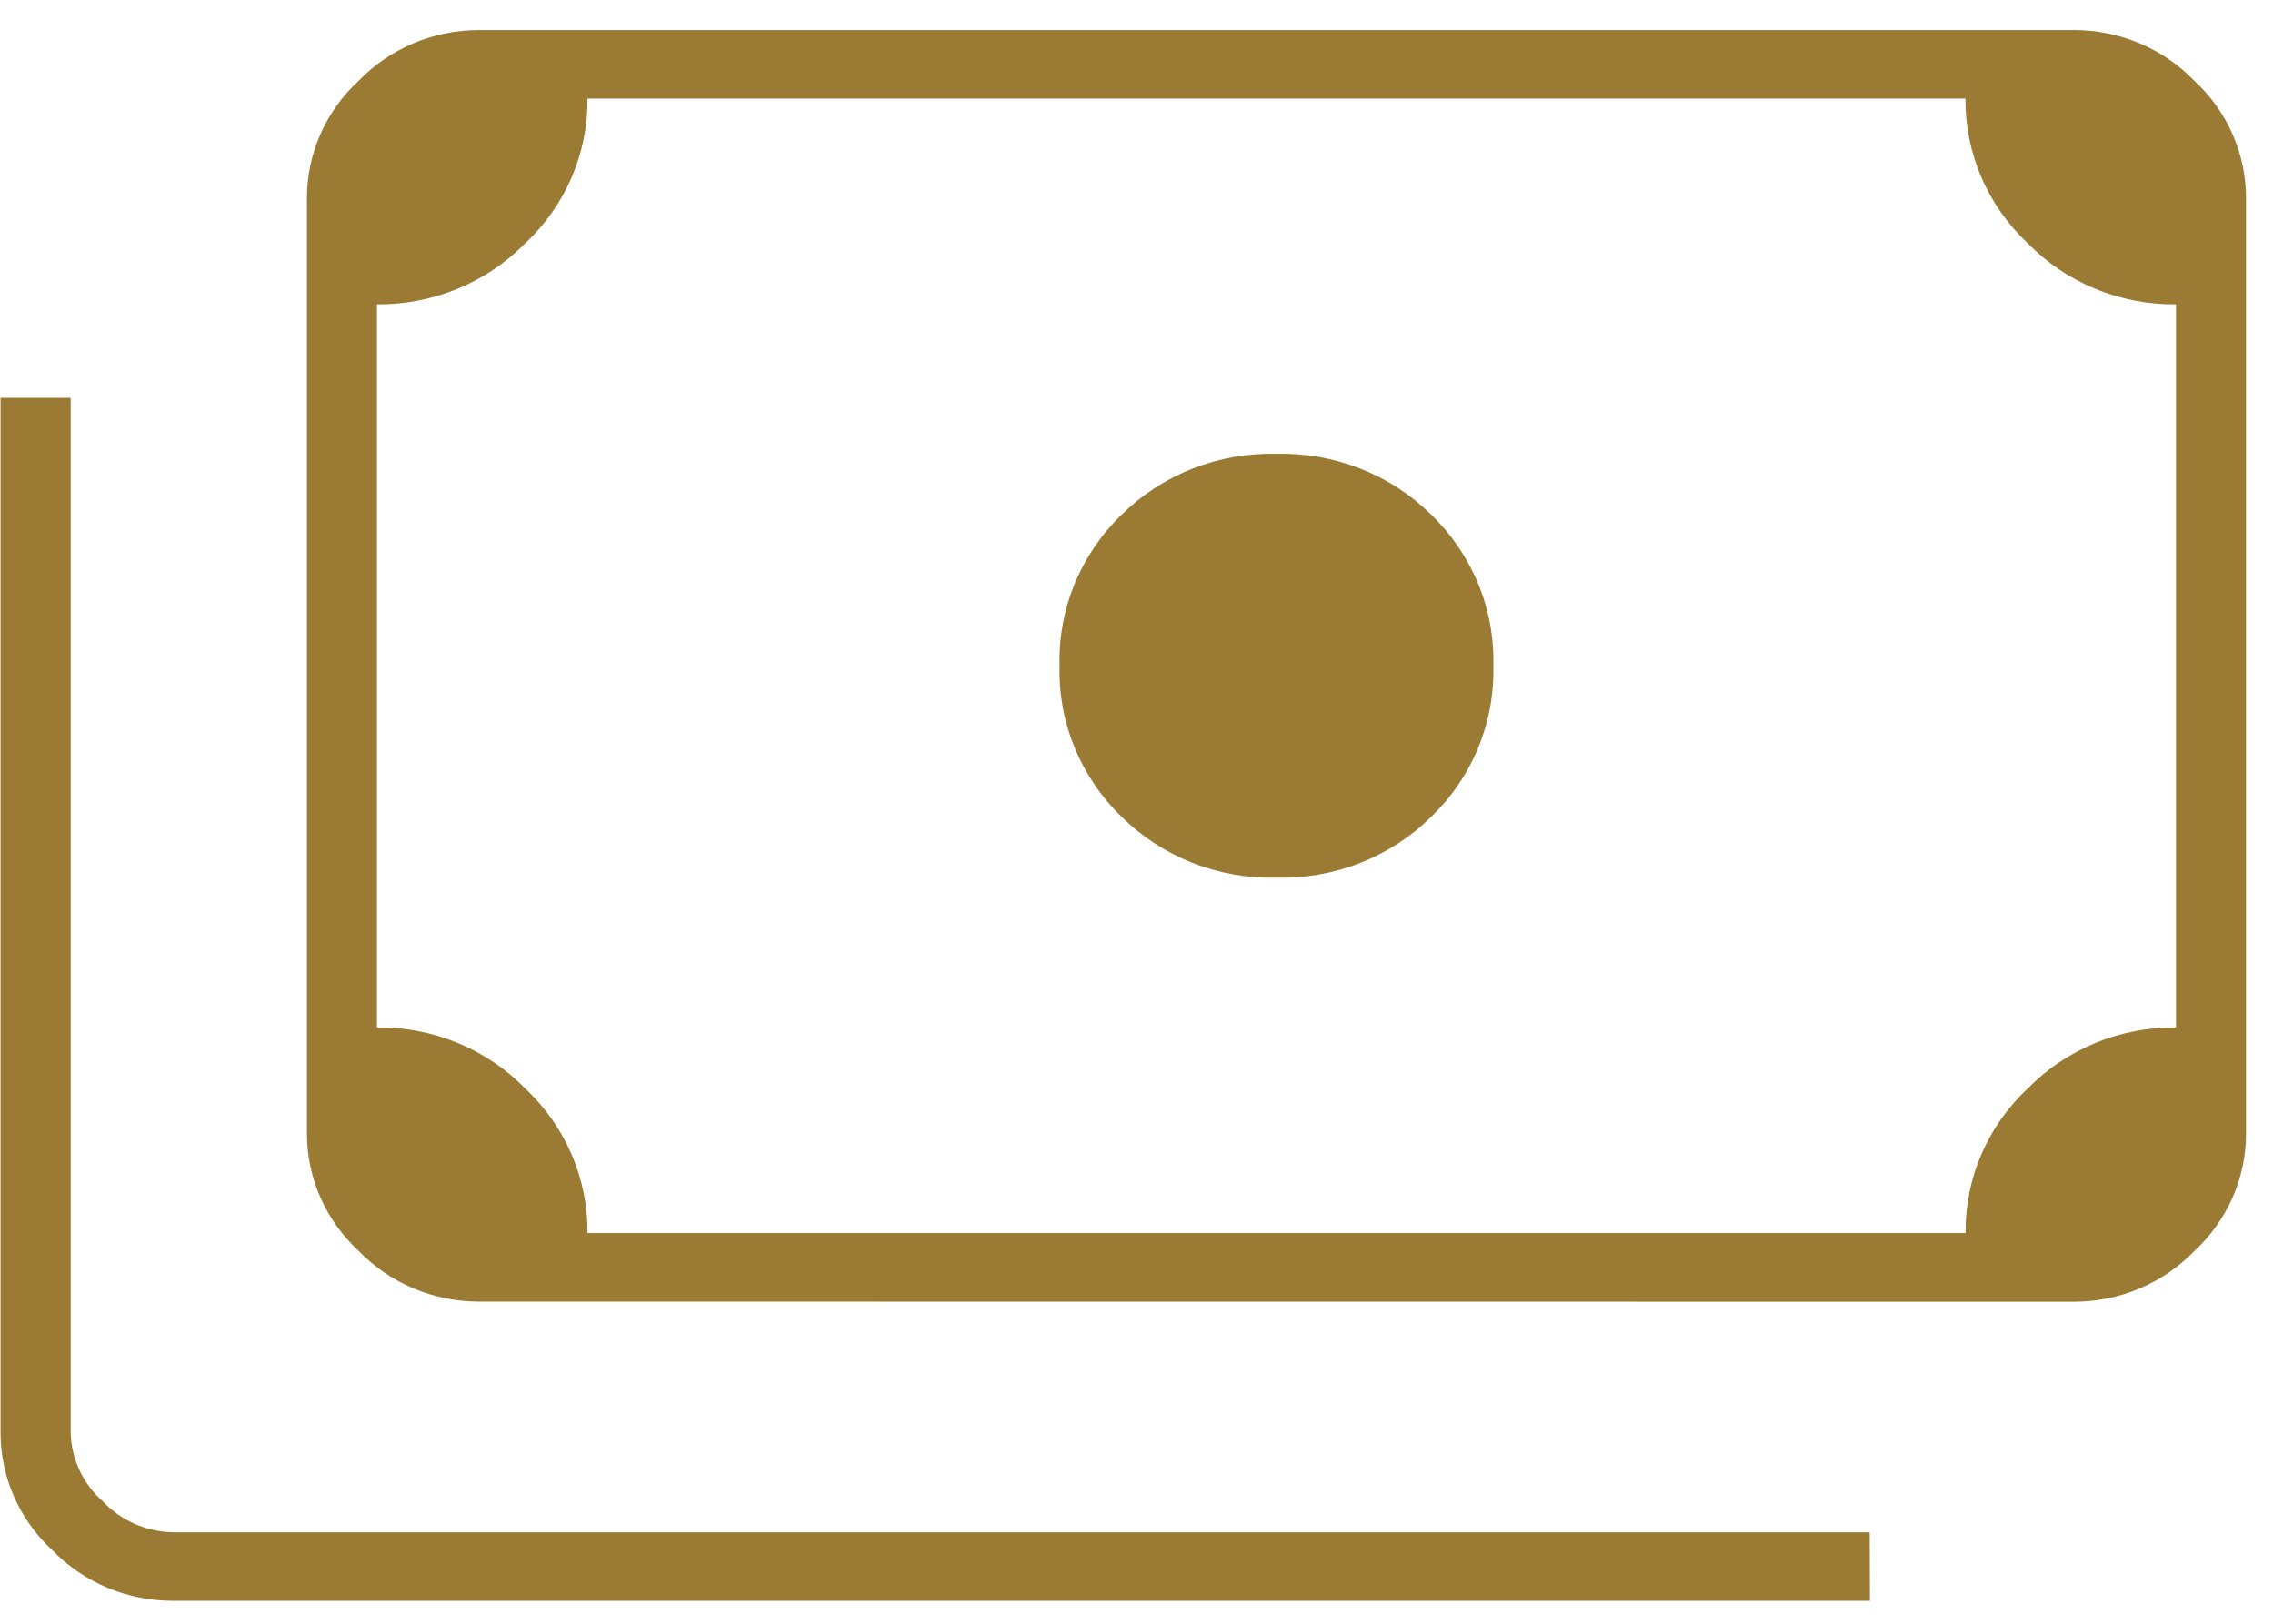 <svg width="70" height="50" viewBox="0 0 70 50" fill="none" xmlns="http://www.w3.org/2000/svg">
<path d="M39.31 27.026C38.427 27.048 37.549 26.894 36.73 26.572C35.91 26.25 35.167 25.768 34.546 25.155C33.918 24.548 33.425 23.822 33.095 23.021C32.766 22.22 32.608 21.362 32.631 20.5C32.608 19.637 32.766 18.78 33.095 17.979C33.425 17.179 33.918 16.453 34.546 15.846C35.167 15.233 35.91 14.751 36.73 14.429C37.549 14.107 38.427 13.953 39.31 13.975C40.192 13.953 41.07 14.107 41.89 14.429C42.709 14.751 43.452 15.233 44.073 15.846C44.701 16.453 45.194 17.179 45.524 17.979C45.853 18.779 46.011 19.637 45.989 20.5C46.011 21.362 45.853 22.22 45.524 23.021C45.195 23.822 44.701 24.548 44.073 25.155C43.452 25.768 42.709 26.25 41.89 26.572C41.07 26.894 40.192 27.048 39.31 27.026ZM14.757 40.081C14.063 40.082 13.376 39.944 12.738 39.676C12.1 39.408 11.525 39.015 11.049 38.522C10.544 38.056 10.142 37.495 9.867 36.872C9.593 36.248 9.452 35.577 9.453 34.899V6.108C9.452 5.429 9.593 4.758 9.867 4.135C10.142 3.512 10.544 2.95 11.049 2.485C11.525 1.991 12.1 1.599 12.738 1.33C13.376 1.062 14.063 0.925 14.757 0.926H63.868C64.562 0.925 65.249 1.063 65.886 1.331C66.523 1.599 67.097 1.992 67.574 2.485C68.079 2.95 68.481 3.512 68.755 4.135C69.03 4.758 69.171 5.429 69.169 6.108V34.899C69.171 35.578 69.03 36.25 68.756 36.874C68.481 37.498 68.079 38.06 67.574 38.526C67.097 39.019 66.522 39.412 65.885 39.68C65.247 39.948 64.559 40.086 63.865 40.085L14.757 40.081ZM18.097 37.97H60.532C60.523 37.137 60.688 36.311 61.019 35.543C61.35 34.775 61.839 34.082 62.456 33.507C63.045 32.908 63.753 32.434 64.536 32.112C65.32 31.791 66.162 31.628 67.012 31.636V9.371C66.159 9.38 65.313 9.217 64.527 8.893C63.741 8.57 63.032 8.091 62.444 7.488C61.831 6.912 61.345 6.221 61.016 5.455C60.687 4.69 60.521 3.867 60.528 3.037H18.092C18.101 3.87 17.935 4.696 17.603 5.464C17.272 6.232 16.782 6.925 16.165 7.5C15.575 8.098 14.867 8.573 14.084 8.894C13.301 9.216 12.458 9.378 11.609 9.371V31.636C12.461 31.627 13.307 31.789 14.093 32.113C14.879 32.437 15.588 32.916 16.177 33.519C16.789 34.094 17.275 34.786 17.604 35.551C17.934 36.317 18.1 37.14 18.092 37.97H18.097ZM57.586 49.294H5.322C4.628 49.295 3.94 49.157 3.303 48.889C2.665 48.621 2.09 48.228 1.613 47.735C1.108 47.269 0.706 46.708 0.431 46.085C0.157 45.462 0.016 44.79 0.017 44.112V12.25H2.177V44.112C2.186 44.51 2.277 44.903 2.446 45.266C2.615 45.629 2.858 45.955 3.16 46.223C3.435 46.518 3.768 46.755 4.139 46.92C4.511 47.085 4.913 47.175 5.321 47.183H57.579L57.586 49.294ZM14.757 37.97H11.614V3.037H14.757C14.345 3.033 13.936 3.112 13.556 3.269C13.175 3.426 12.832 3.657 12.547 3.949C12.249 4.227 12.012 4.563 11.852 4.934C11.691 5.305 11.61 5.705 11.614 6.108V34.899C11.61 35.302 11.691 35.701 11.852 36.073C12.012 36.444 12.249 36.779 12.547 37.058C12.832 37.349 13.175 37.581 13.556 37.737C13.936 37.894 14.345 37.973 14.757 37.97Z" fill="#9B7B34"/>
</svg>
